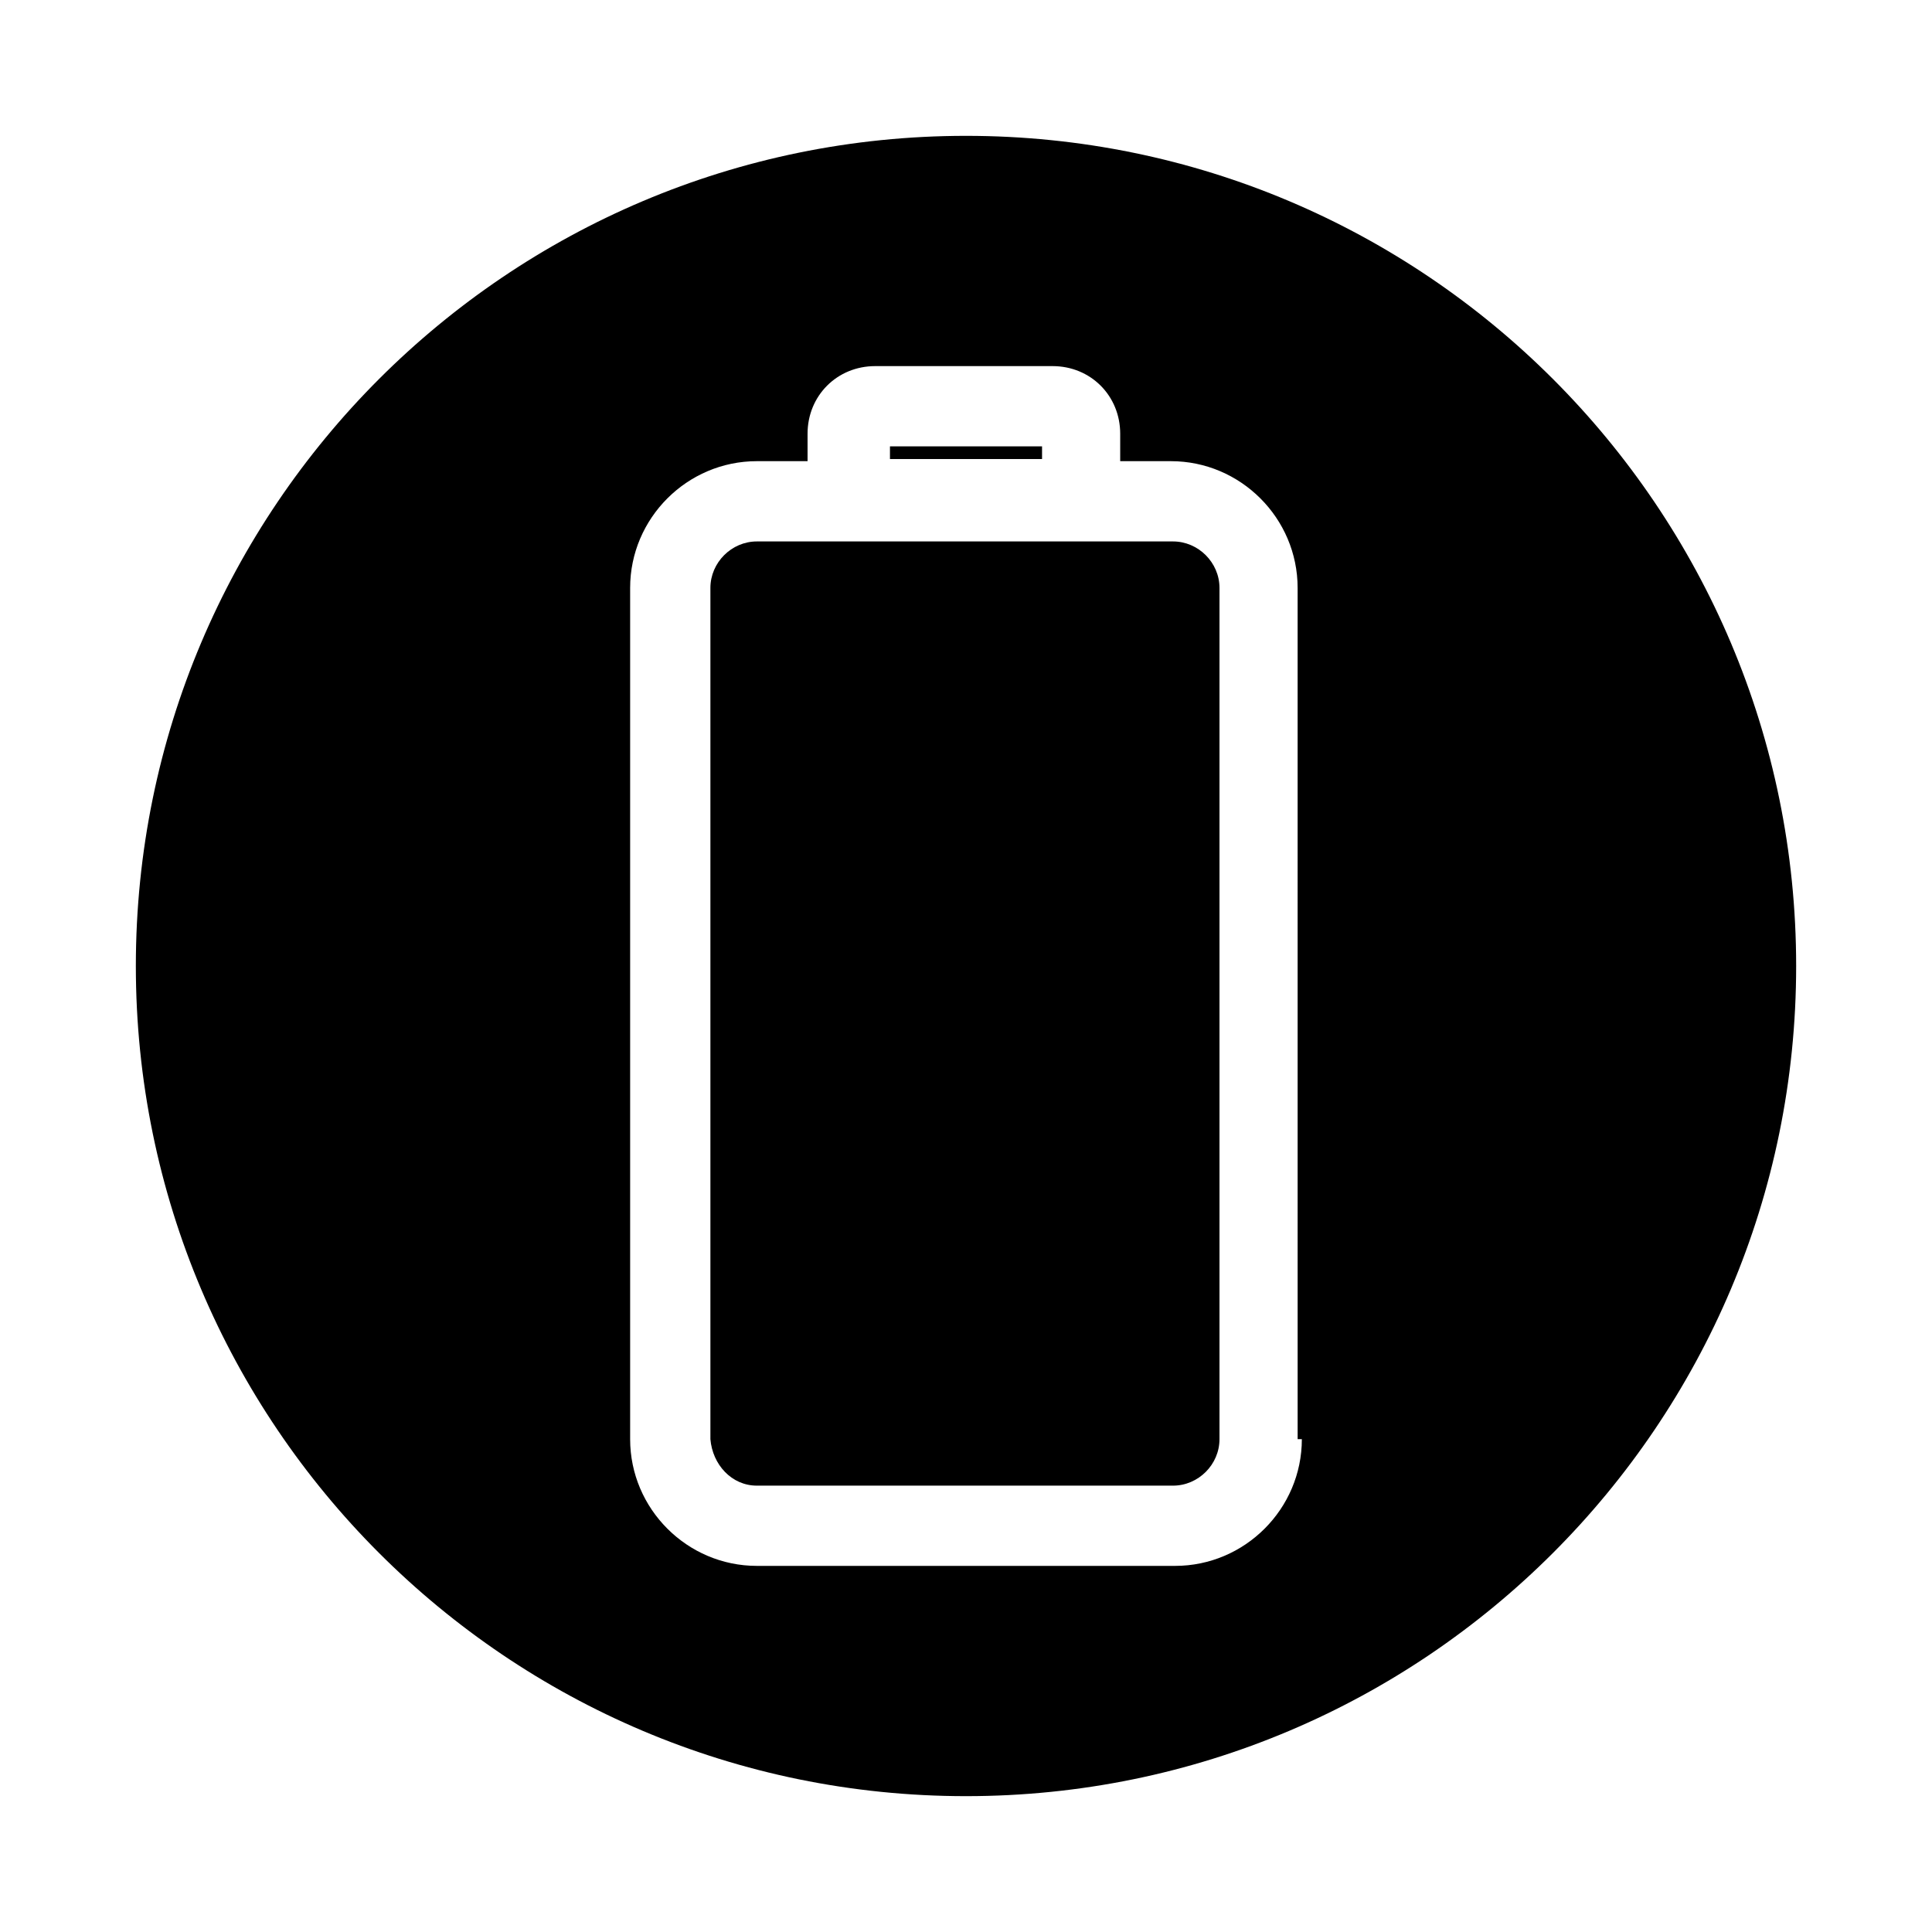 <?xml version="1.0" encoding="UTF-8"?>
<!-- Uploaded to: SVG Repo, www.svgrepo.com, Generator: SVG Repo Mixer Tools -->
<svg fill="#000000" width="800px" height="800px" version="1.1" viewBox="144 144 512 512" xmlns="http://www.w3.org/2000/svg">
 <g>
  <path d="m379.85 262.29h40.305v3.359h-40.305z"/>
  <path d="m344.58 537.71h110.28c6.719 0 12.316-5.598 12.316-12.316v-225.59c0-6.719-5.598-12.316-12.316-12.316h-110.28c-6.719 0-12.316 5.598-12.316 12.316v225.59c0.562 6.719 5.602 12.316 12.316 12.316z"/>
  <path d="m400 180c-121.48 0-220 98.523-220 220 0 121.47 98.523 220 220 220 121.47 0 220-98.523 220-220 0-121.48-98.523-220-220-220zm89.004 345.39c0 18.473-15.113 33.586-33.586 33.586h-110.84c-18.473 0-33.586-15.113-33.586-33.586v-225.59c0-18.473 15.113-33.586 33.586-33.586h13.434v-7.277c0-10.078 7.836-17.914 17.914-17.914h47.023c10.078 0 17.914 7.836 17.914 17.914v7.277h13.434c18.473 0 33.586 15.113 33.586 33.586l0.004 225.59z"/>
 </g>
</svg>
